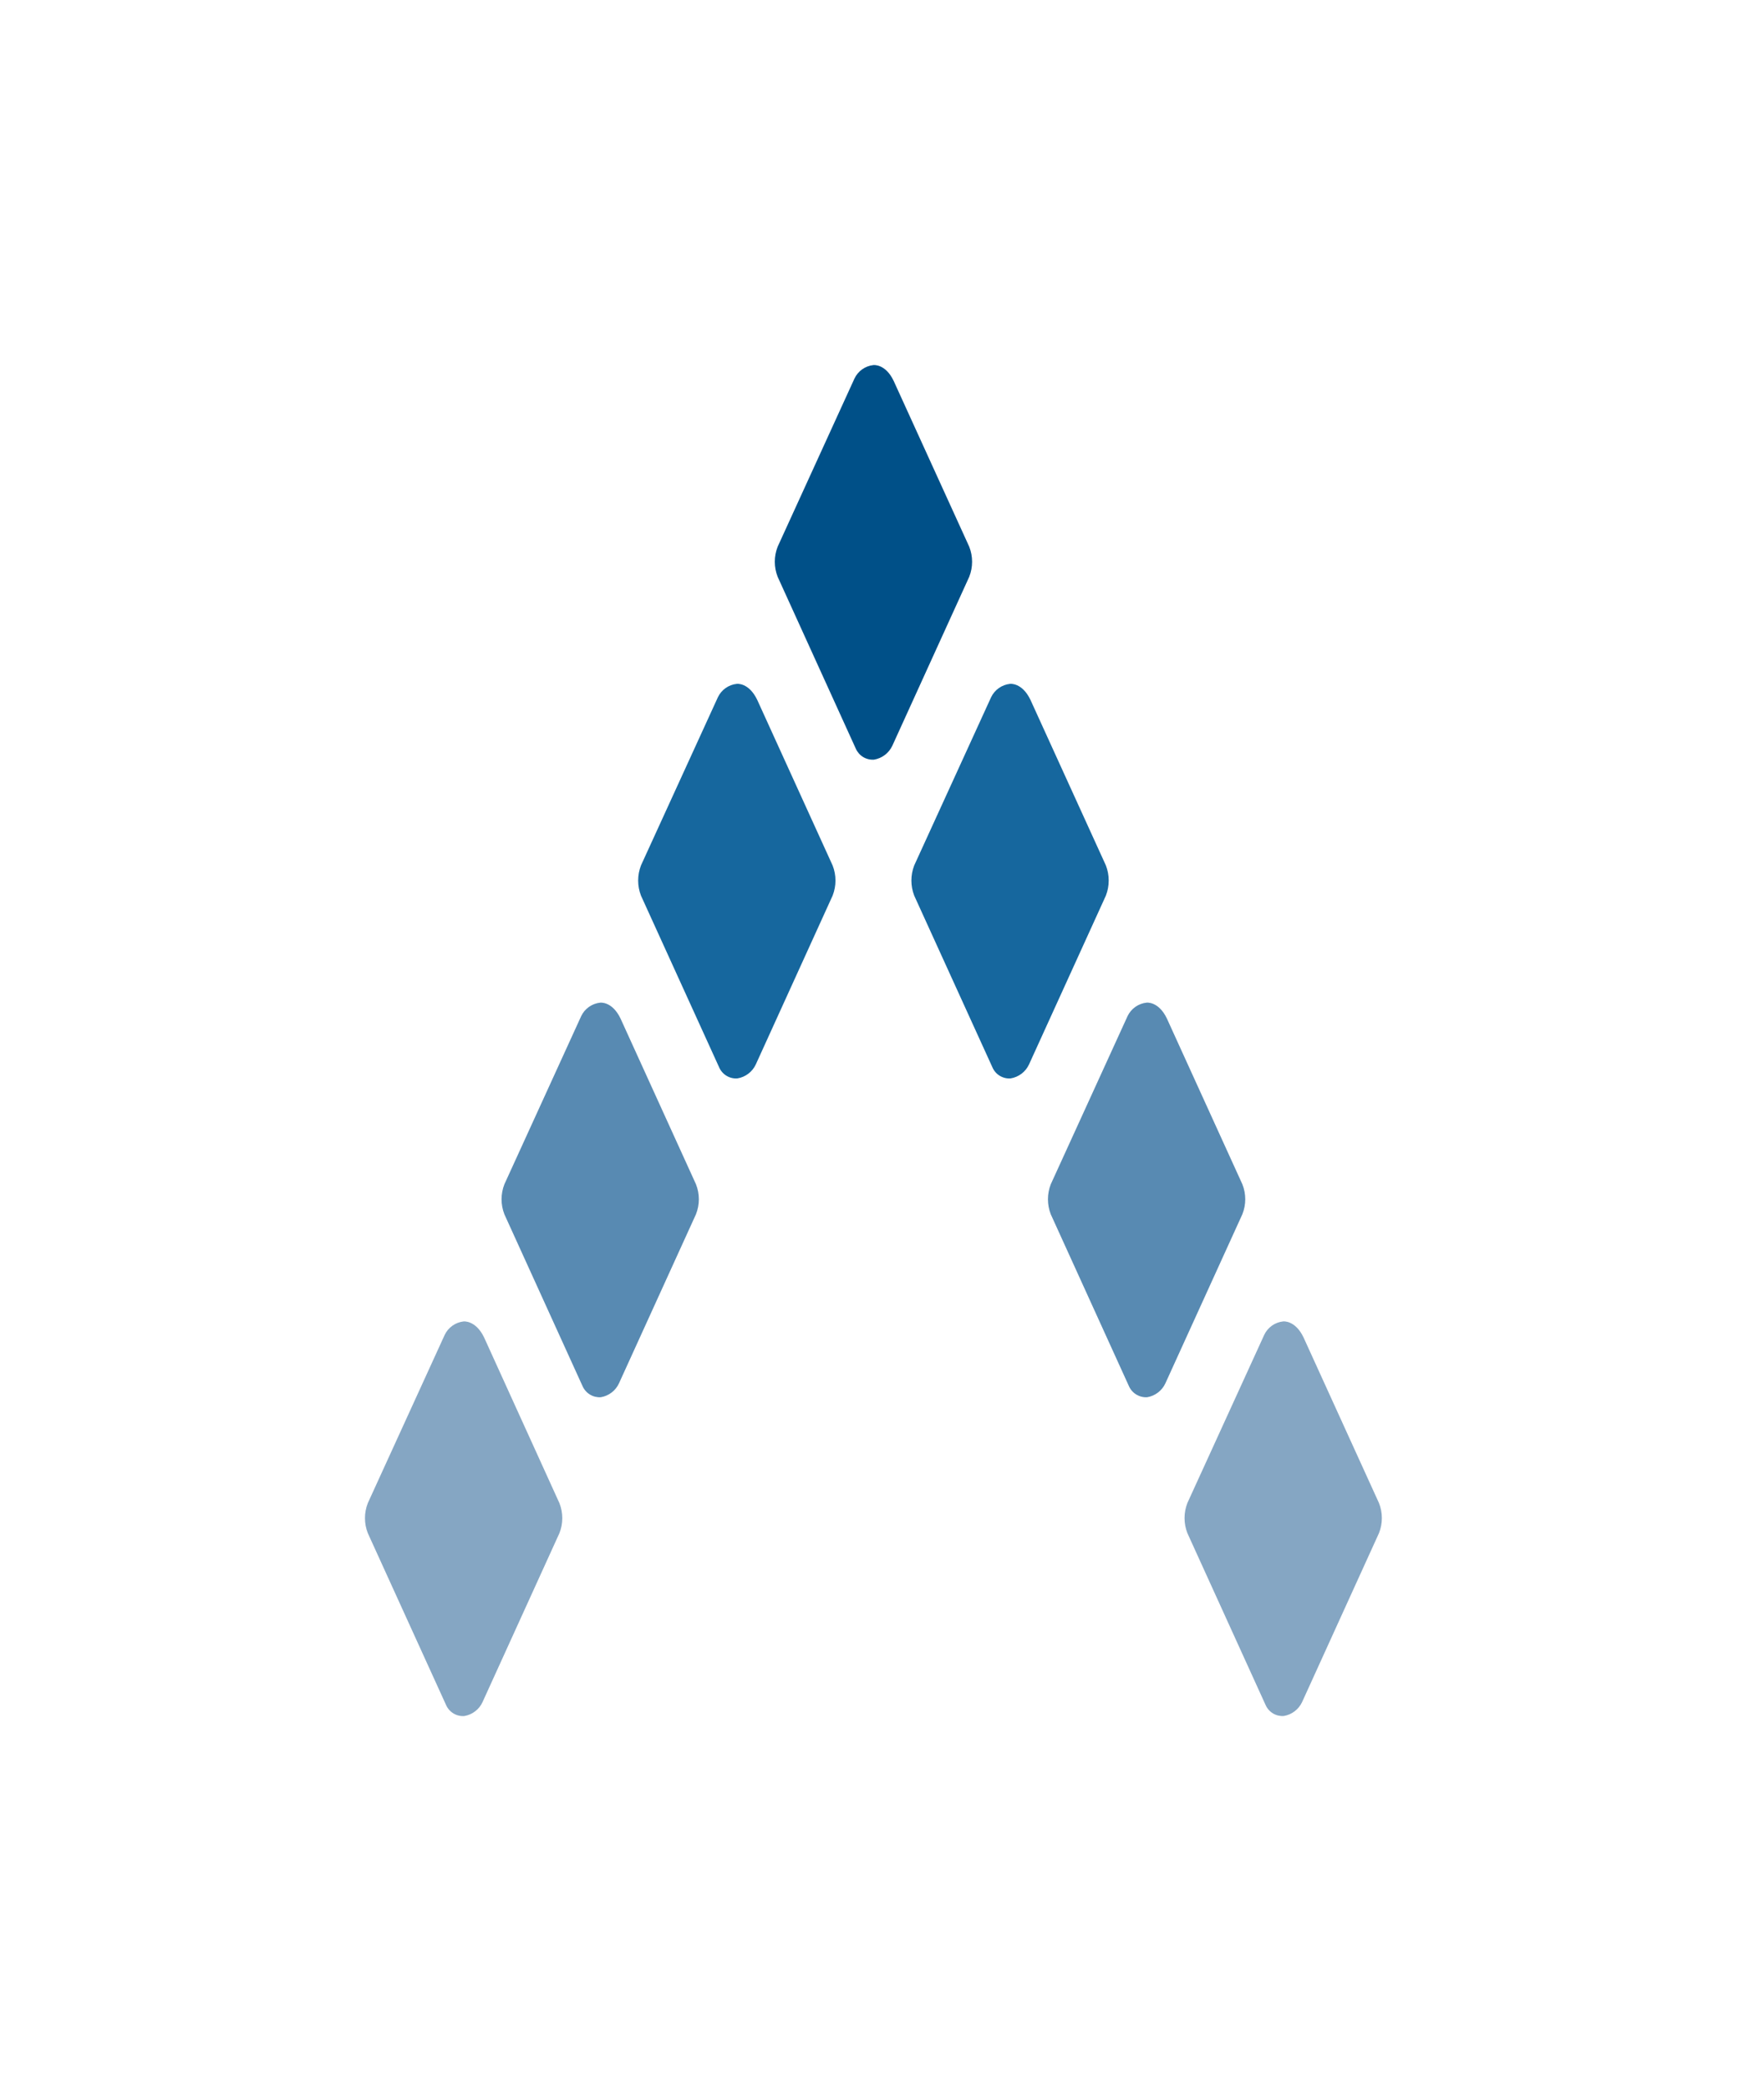 <svg width="87" height="103" viewBox="0 0 87 103" fill="none" xmlns="http://www.w3.org/2000/svg">
<path d="M47.803 26.96L44.08 18.792C43.674 17.927 43.077 18.002 43.077 18.002C42.877 18.023 42.686 18.095 42.522 18.211C42.359 18.328 42.228 18.485 42.142 18.666L38.353 26.96C38.166 27.436 38.166 27.964 38.353 28.44L42.209 36.918C42.285 37.089 42.412 37.233 42.572 37.33C42.733 37.427 42.92 37.471 43.107 37.458C43.302 37.425 43.486 37.346 43.643 37.226C43.8 37.106 43.926 36.95 44.01 36.771L47.803 28.44C47.99 27.964 47.99 27.436 47.803 26.96Z" fill="#005088"/>
<path d="M41.065 42.677L37.345 34.508C36.929 33.643 36.339 33.721 36.339 33.721C36.14 33.741 35.949 33.813 35.785 33.929C35.622 34.045 35.491 34.202 35.405 34.383L31.612 42.676C31.428 43.154 31.428 43.683 31.612 44.161L35.472 52.639C35.548 52.81 35.675 52.953 35.835 53.049C35.995 53.145 36.181 53.19 36.367 53.176C36.563 53.145 36.748 53.065 36.906 52.945C37.065 52.825 37.191 52.669 37.275 52.489L41.065 44.161C41.252 43.684 41.252 43.154 41.065 42.677Z" fill="#16679E"/>
<path d="M54.543 42.677L50.821 34.508C50.406 33.643 49.814 33.721 49.814 33.721C49.615 33.742 49.424 33.814 49.261 33.93C49.097 34.046 48.966 34.202 48.88 34.383L45.088 42.676C44.904 43.154 44.904 43.683 45.088 44.161L48.95 52.639C49.025 52.81 49.151 52.953 49.311 53.049C49.471 53.145 49.656 53.19 49.842 53.176C50.038 53.145 50.223 53.065 50.382 52.945C50.54 52.825 50.666 52.669 50.75 52.489L54.542 44.161C54.727 43.684 54.727 43.154 54.543 42.677Z" fill="#16679E"/>
<path d="M34.325 58.395L30.607 50.229C30.194 49.362 29.601 49.441 29.601 49.441C29.402 49.462 29.211 49.534 29.048 49.649C28.884 49.765 28.752 49.92 28.666 50.101L24.877 58.395C24.69 58.872 24.69 59.401 24.877 59.878L28.734 68.356C28.811 68.526 28.938 68.67 29.099 68.767C29.259 68.864 29.445 68.909 29.632 68.897C29.827 68.864 30.01 68.784 30.167 68.664C30.324 68.544 30.448 68.387 30.53 68.207L34.324 59.877C34.514 59.401 34.515 58.871 34.325 58.395Z" fill="#588AB2"/>
<path d="M61.273 58.395L57.553 50.228C57.142 49.363 56.549 49.44 56.549 49.44C56.349 49.461 56.159 49.533 55.995 49.649C55.831 49.764 55.7 49.92 55.613 50.1L51.824 58.395C51.638 58.871 51.638 59.401 51.824 59.877L55.681 68.356C55.758 68.527 55.885 68.67 56.046 68.767C56.206 68.863 56.392 68.909 56.579 68.897C56.774 68.864 56.958 68.784 57.114 68.664C57.271 68.544 57.396 68.388 57.478 68.208L61.272 59.876C61.463 59.401 61.463 58.87 61.273 58.395Z" fill="#588AB2"/>
<path d="M27.589 74.116L23.875 65.948C23.459 65.088 22.863 65.16 22.863 65.16C22.665 65.182 22.475 65.255 22.312 65.371C22.149 65.487 22.018 65.642 21.932 65.823L18.141 74.117C17.953 74.594 17.953 75.124 18.141 75.6L22.002 84.078C22.078 84.249 22.205 84.393 22.366 84.49C22.526 84.586 22.713 84.631 22.9 84.617C23.094 84.584 23.278 84.505 23.434 84.385C23.591 84.266 23.716 84.11 23.798 83.931L27.59 75.6C27.78 75.124 27.779 74.593 27.589 74.116Z" fill="#85A6C3"/>
<path d="M68.011 74.115L64.29 65.948C63.878 65.085 63.286 65.159 63.286 65.159C63.087 65.179 62.896 65.251 62.732 65.367C62.569 65.483 62.437 65.639 62.352 65.82L58.561 74.114C58.375 74.591 58.375 75.12 58.561 75.597L62.42 84.076C62.496 84.247 62.622 84.39 62.782 84.487C62.941 84.583 63.127 84.628 63.314 84.615C63.509 84.583 63.693 84.504 63.851 84.384C64.008 84.264 64.135 84.108 64.219 83.929L68.011 75.597C68.2 75.121 68.2 74.591 68.011 74.115Z" fill="#85A6C3"/>
</svg>
